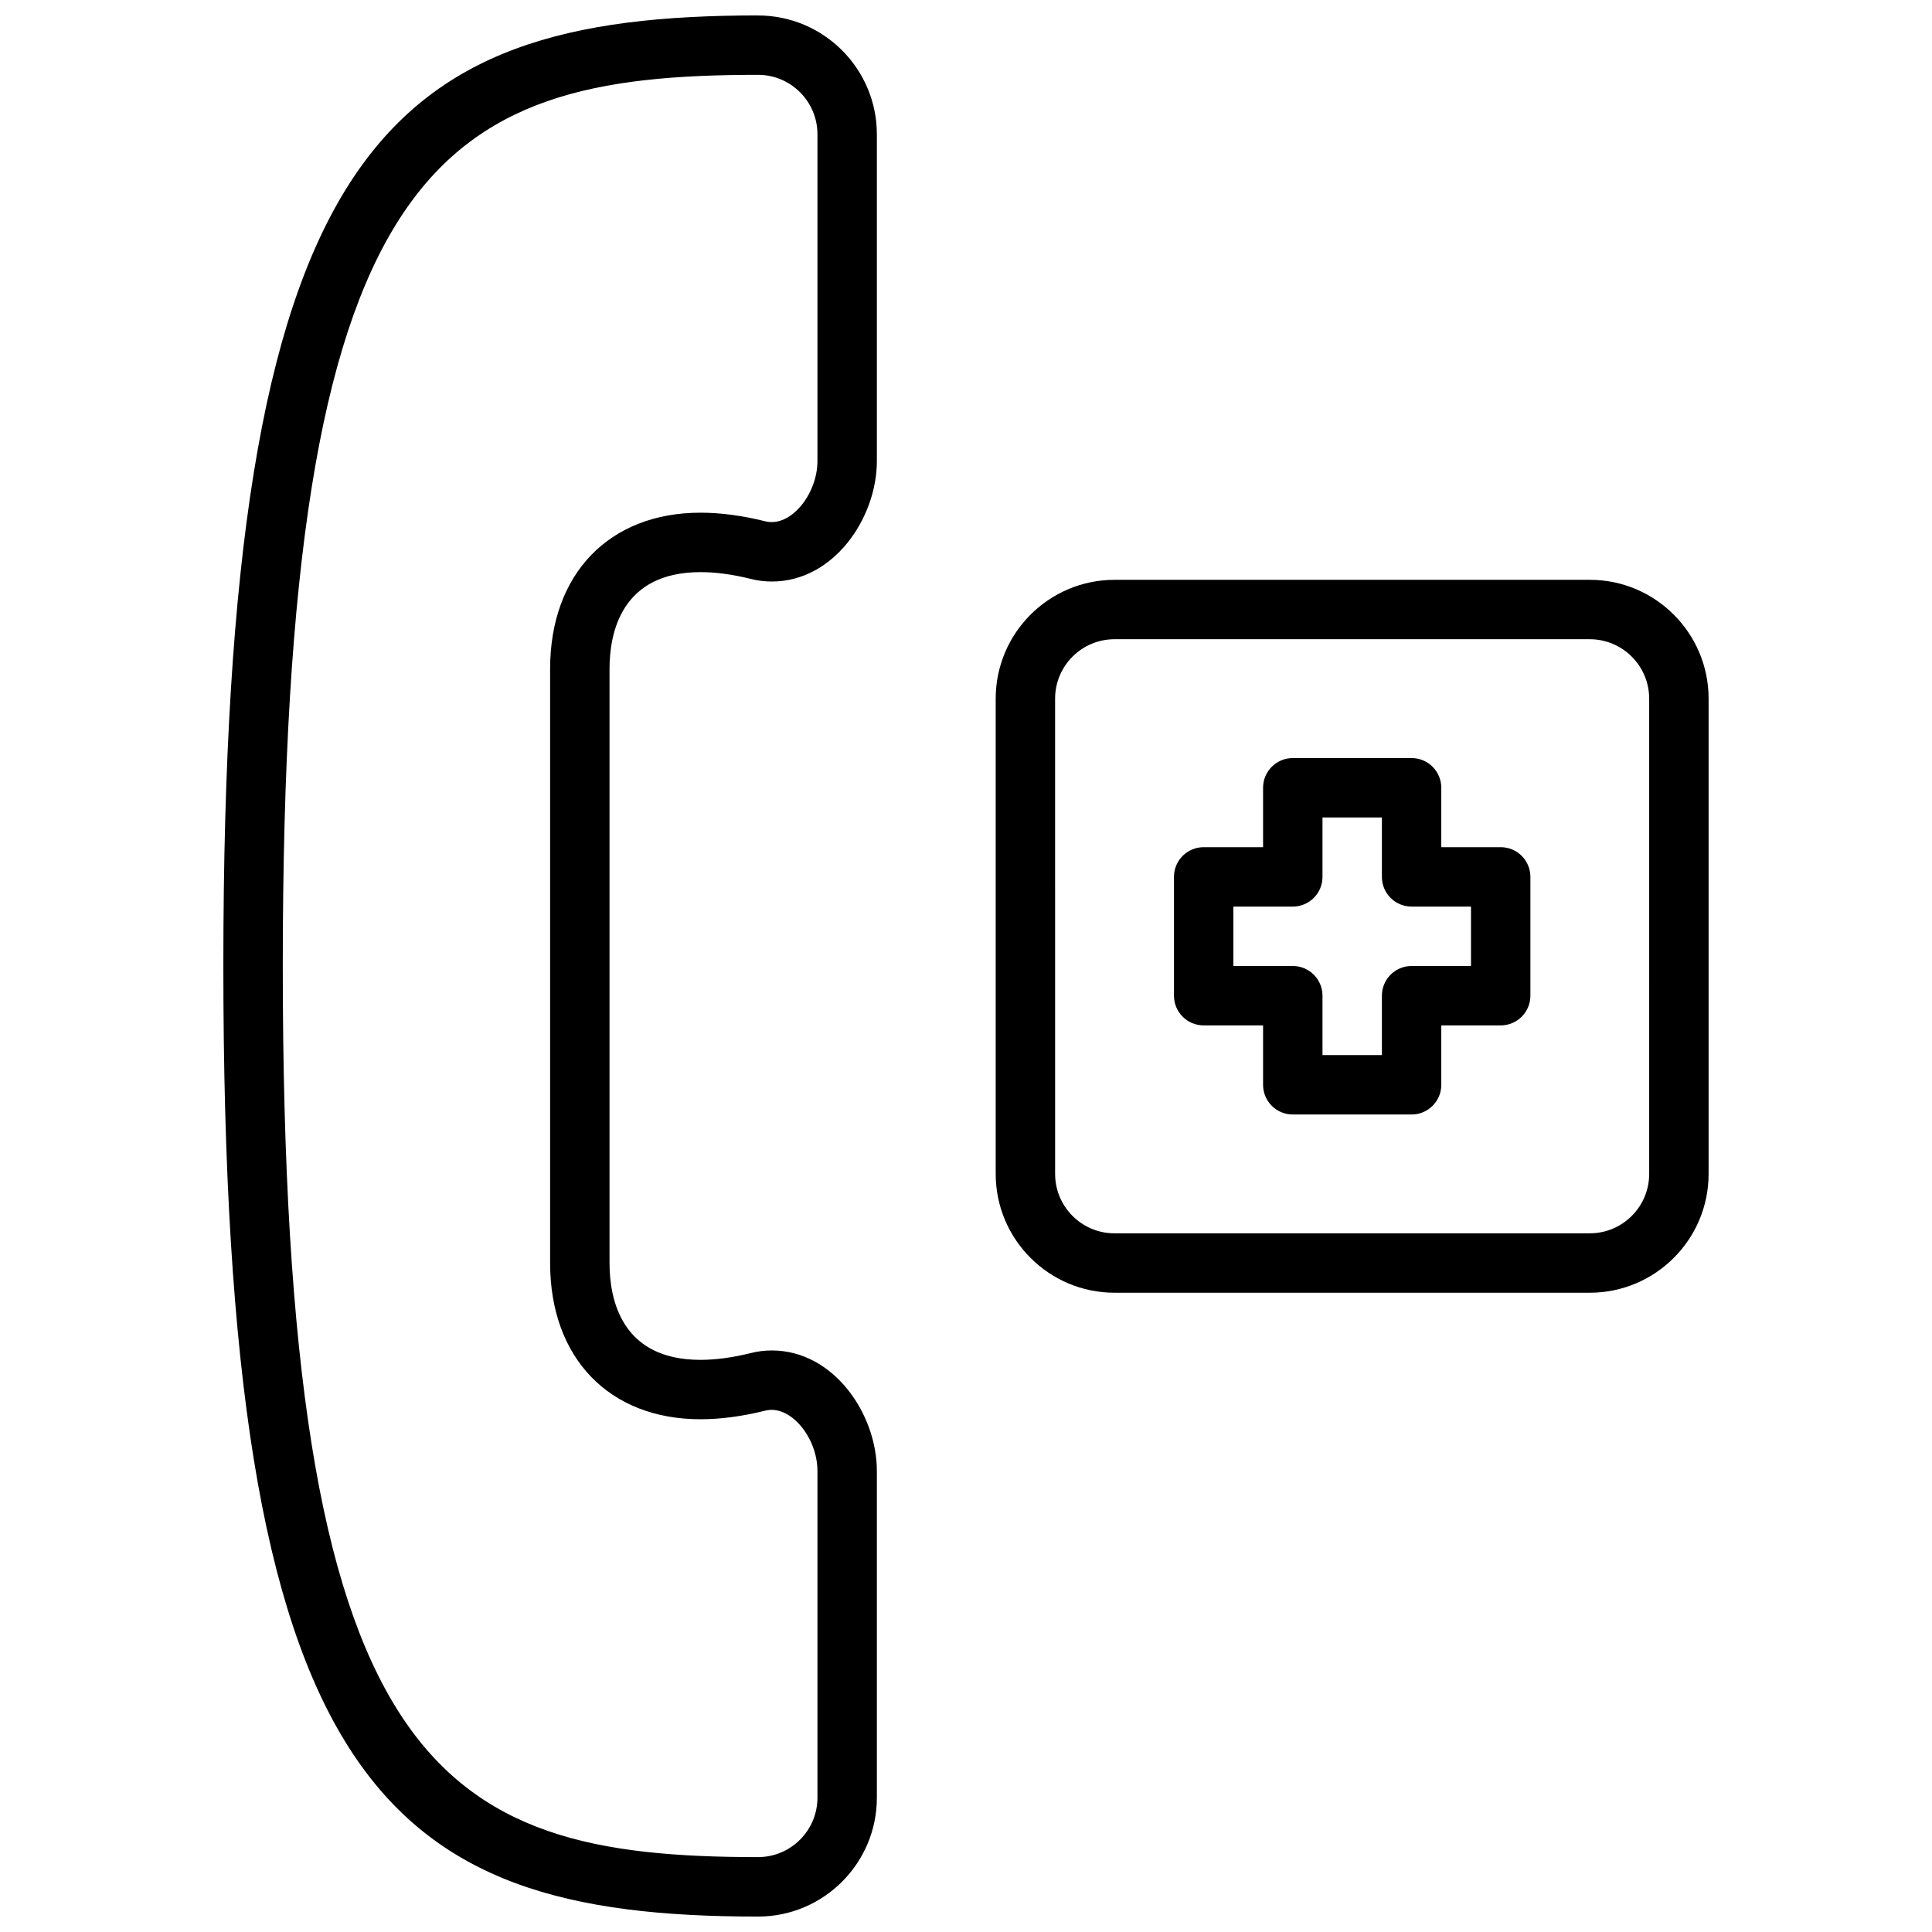 <?xml version="1.0" encoding="UTF-8"?>
<!-- Uploaded to: SVG Repo, www.svgrepo.com, Generator: SVG Repo Mixer Tools -->
<svg width="800px" height="800px" version="1.1" viewBox="144 144 512 512" xmlns="http://www.w3.org/2000/svg">
 <defs>
  <clipPath id="a">
   <path d="m203 148.09h174v503.81h-174z"/>
  </clipPath>
 </defs>
 <g clip-path="url(#a)">
  <path d="m344.89 148.09c-99.926 0-141.7 35-141.7 251.91s41.77 251.91 141.7 251.91c17.367 0 31.488-14.121 31.488-31.488v-86.594c0-15.105-11.43-31.945-27.836-31.945-1.859 0-3.731 0.227-5.566 0.691-4.809 1.195-9.297 1.801-13.336 1.801-20.977 0.012-24.109-16.062-24.109-25.652v-157.44c0-9.59 3.133-25.664 24.113-25.664 4.039 0 8.527 0.605 13.336 1.801 1.836 0.465 3.707 0.691 5.566 0.691 16.402 0.012 27.832-16.824 27.832-31.93v-86.594c0-17.367-14.121-31.488-31.488-31.488zm15.742 118.08c0 8.793-7.117 17.68-13.832 15.98-6.062-1.512-11.832-2.281-17.16-2.281-24.211-0.004-39.855 16.254-39.855 41.402v157.44c0 25.152 15.641 41.406 39.855 41.406 5.32 0 11.098-0.77 17.16-2.281 6.688-1.688 13.832 7.188 13.832 15.98v86.594c0 8.684-7.062 15.742-15.742 15.742-85.617 0-125.95-23.301-125.95-236.16s40.336-236.16 125.95-236.16c8.684 0 15.742 7.07 15.742 15.742z"/>
 </g>
 <path d="m565.31 297.66h-125.95c-17.367 0-31.488 14.121-31.488 31.488v125.95c0 17.367 14.121 31.488 31.488 31.488h125.95c17.367 0 31.488-14.121 31.488-31.488v-125.96c0-17.363-14.125-31.484-31.488-31.484zm15.742 157.44c0 8.684-7.062 15.742-15.742 15.742l-125.95 0.004c-8.684 0-15.742-7.062-15.742-15.742l-0.004-125.96c0-8.684 7.062-15.742 15.742-15.742h125.95c8.684 0 15.742 7.062 15.742 15.742z"/>
 <path d="m541.7 368.51h-15.742v-15.742c0-4.352-3.527-7.871-7.871-7.871h-31.488c-4.344 0-7.871 3.519-7.871 7.871v15.742h-15.742c-4.344 0-7.871 3.519-7.871 7.871v31.488c0 4.352 3.527 7.871 7.871 7.871h15.742v15.742c0 4.352 3.527 7.871 7.871 7.871h31.488c4.344 0 7.871-3.519 7.871-7.871v-15.742h15.742c4.344 0 7.871-3.519 7.871-7.871v-31.488c0-4.356-3.527-7.871-7.871-7.871zm-7.871 31.488h-15.742c-4.344 0-7.871 3.519-7.871 7.871v15.742h-15.742v-15.742c0-4.352-3.527-7.871-7.871-7.871h-15.742v-15.742h15.742c4.344 0 7.871-3.519 7.871-7.871v-15.742h15.742v15.742c0 4.352 3.527 7.871 7.871 7.871h15.742z"/>
</svg>